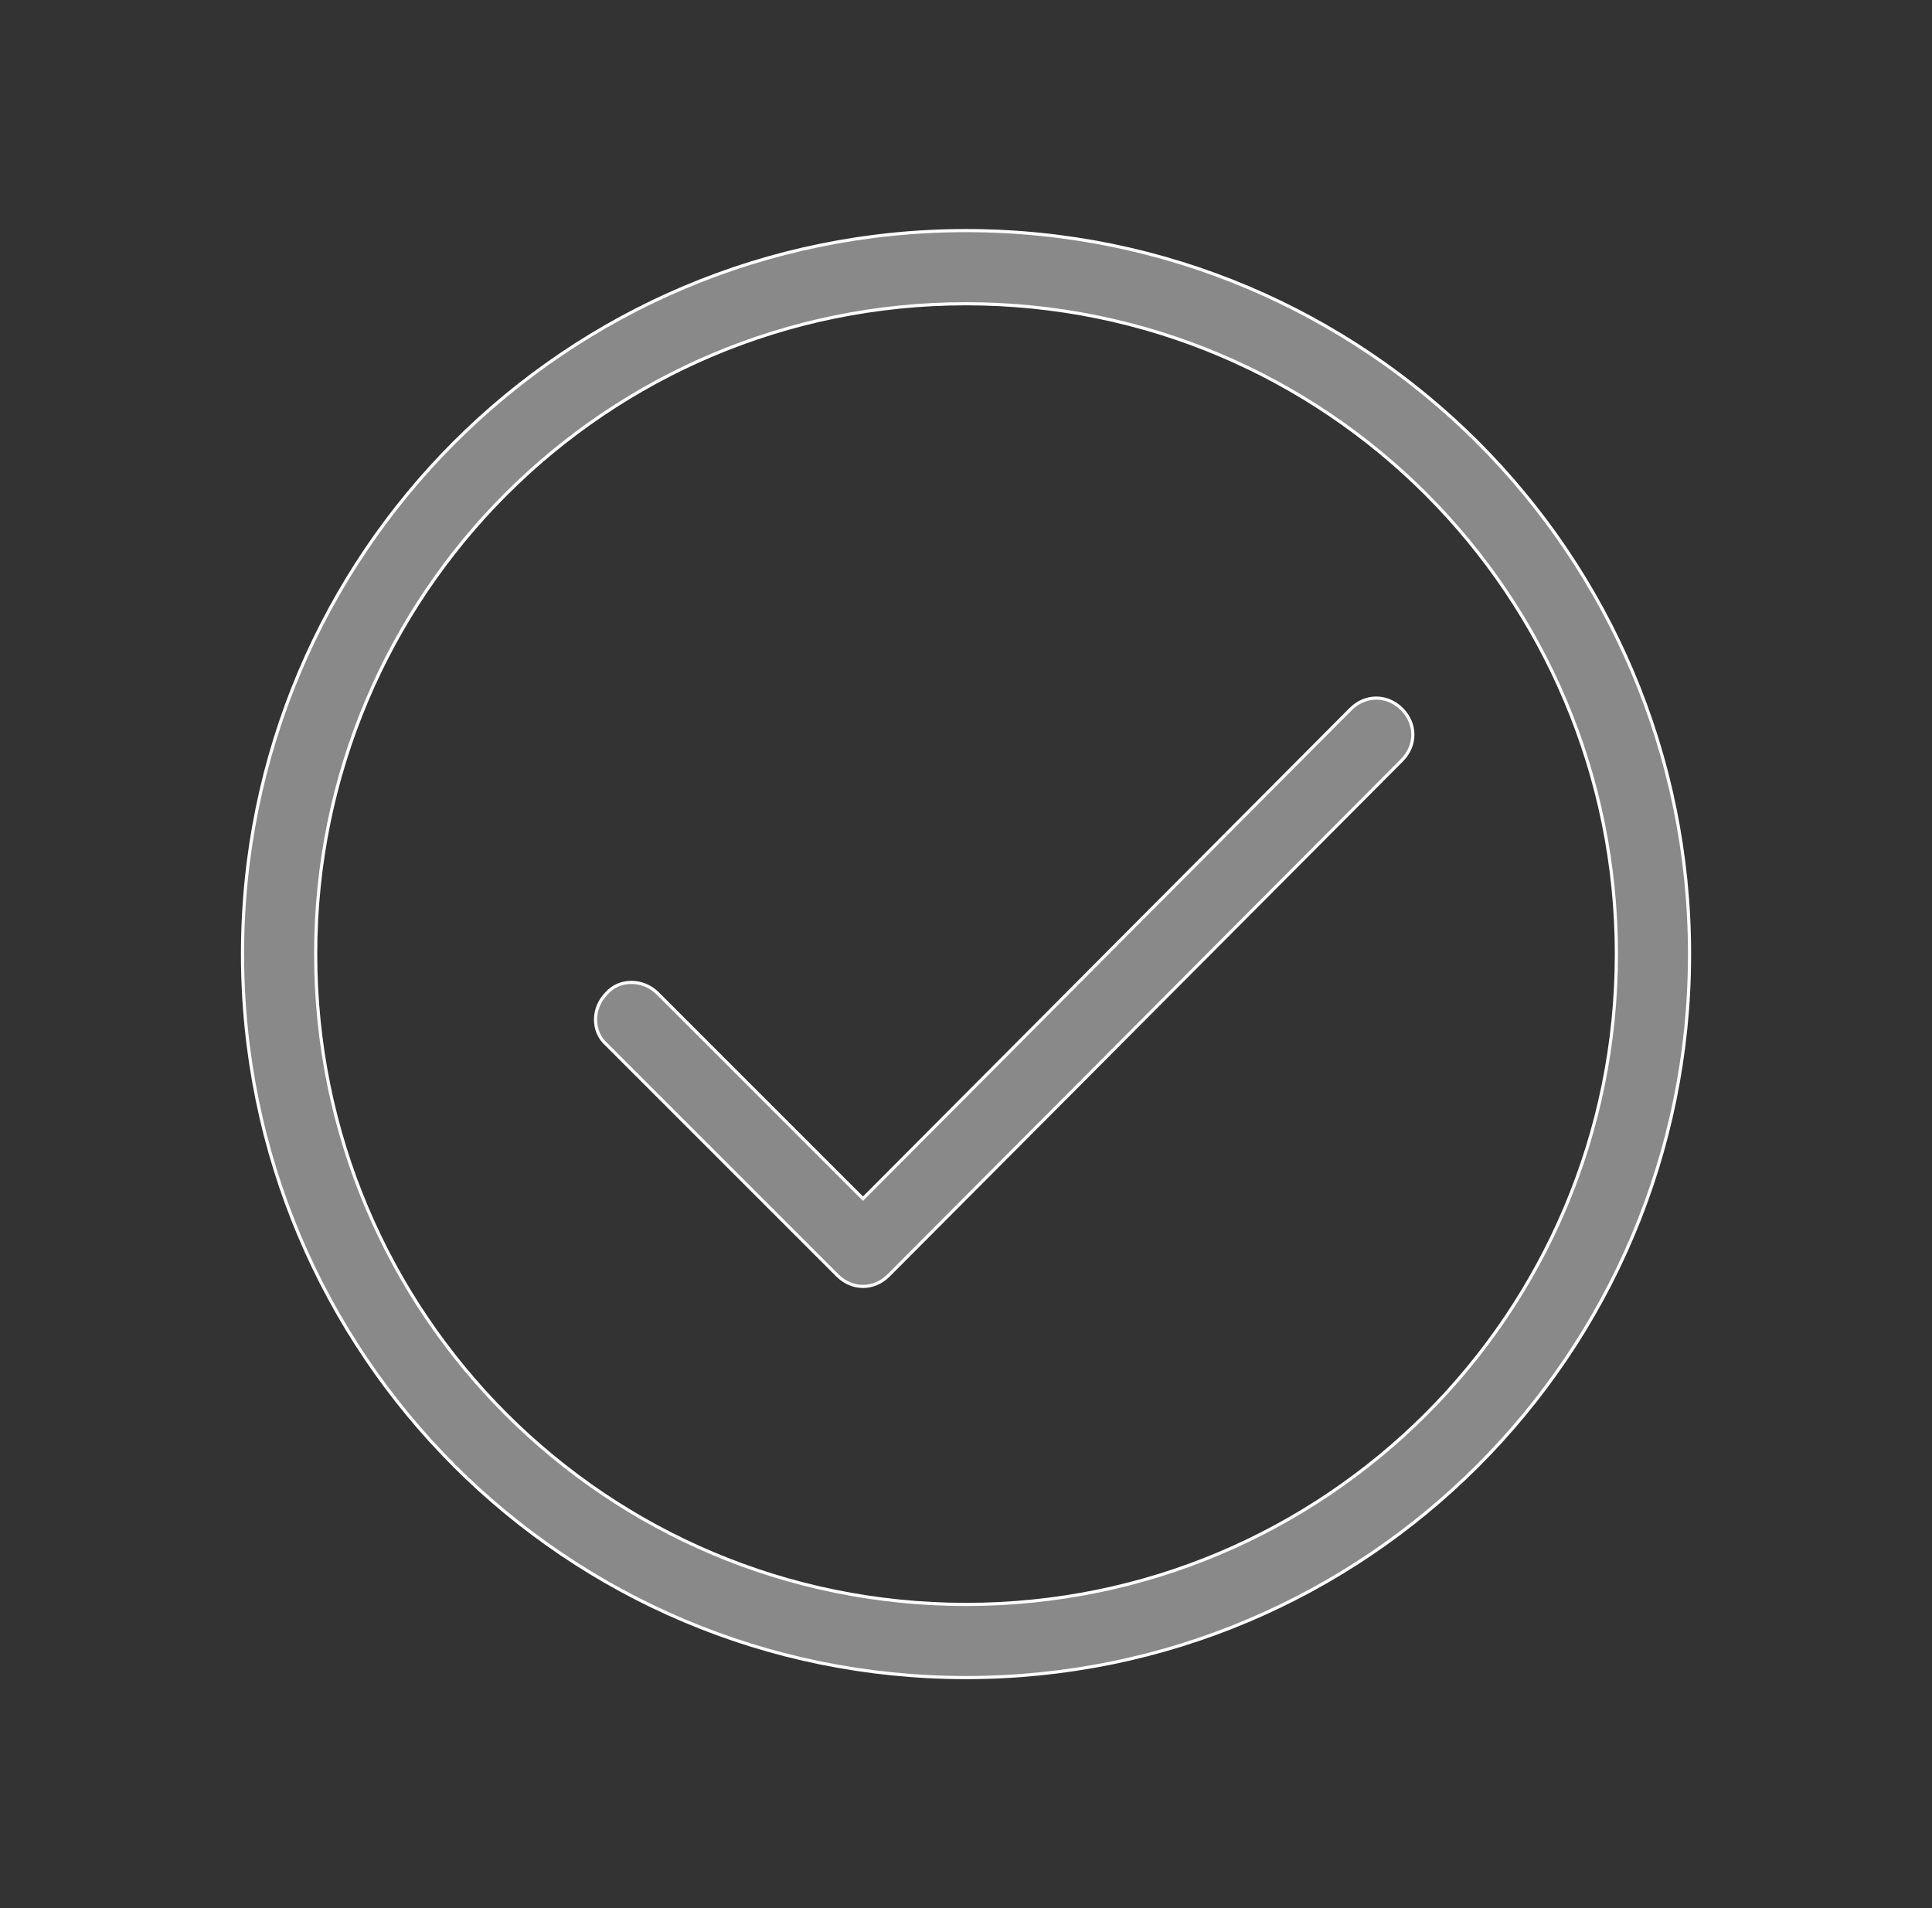 <svg width="81" height="80" viewBox="0 0 81 80" fill="none" xmlns="http://www.w3.org/2000/svg">
    <rect x="0" y="0" width="81" height="80" fill="#333333" stroke="none"/>
    <g clip-path="url(#clip0_3103_6336)">
    <path d="M36.134 50.209L36.182 50.256L36.229 50.209L56.629 29.729C56.629 29.729 56.629 29.729 56.629 29.729C57.243 29.115 58.16 29.115 58.774 29.729C59.388 30.343 59.388 31.261 58.774 31.874L58.774 31.875L37.254 53.474C37.254 53.474 37.254 53.474 37.254 53.474C36.947 53.782 36.563 53.935 36.182 53.935C35.8 53.935 35.417 53.782 35.109 53.474L25.429 43.794L25.429 43.794L25.425 43.791C24.818 43.26 24.813 42.264 25.429 41.649L25.429 41.649L25.432 41.645C25.963 41.038 26.959 41.033 27.574 41.649L36.134 50.209ZM10.168 40.002C10.168 23.238 23.738 9.668 40.502 9.668C57.265 9.668 70.835 23.238 70.835 40.002C70.835 56.765 57.265 70.335 40.502 70.335C23.738 70.335 10.168 56.765 10.168 40.002ZM13.235 40.002C13.235 55.078 25.425 67.268 40.502 67.268C55.578 67.268 67.768 55.078 67.768 40.002C67.768 24.925 55.578 12.735 40.502 12.735C25.425 12.735 13.235 24.925 13.235 40.002Z" fill="#898989" stroke="#FDFDFD" stroke-width="0.133"/>
    <path d="M1315.7 -967.998V379.202H-111.498V-967.998H1315.7ZM1322.1 -974.398H-117.898V385.602H1322.1V-974.398Z" fill="#898989"/>
    </g>
    <defs>
    <clipPath id="clip0_3103_6336">
    <rect width="80" height="80" fill="white" transform="translate(0.5)"/>
    </clipPath>
    </defs>
    </svg>
    